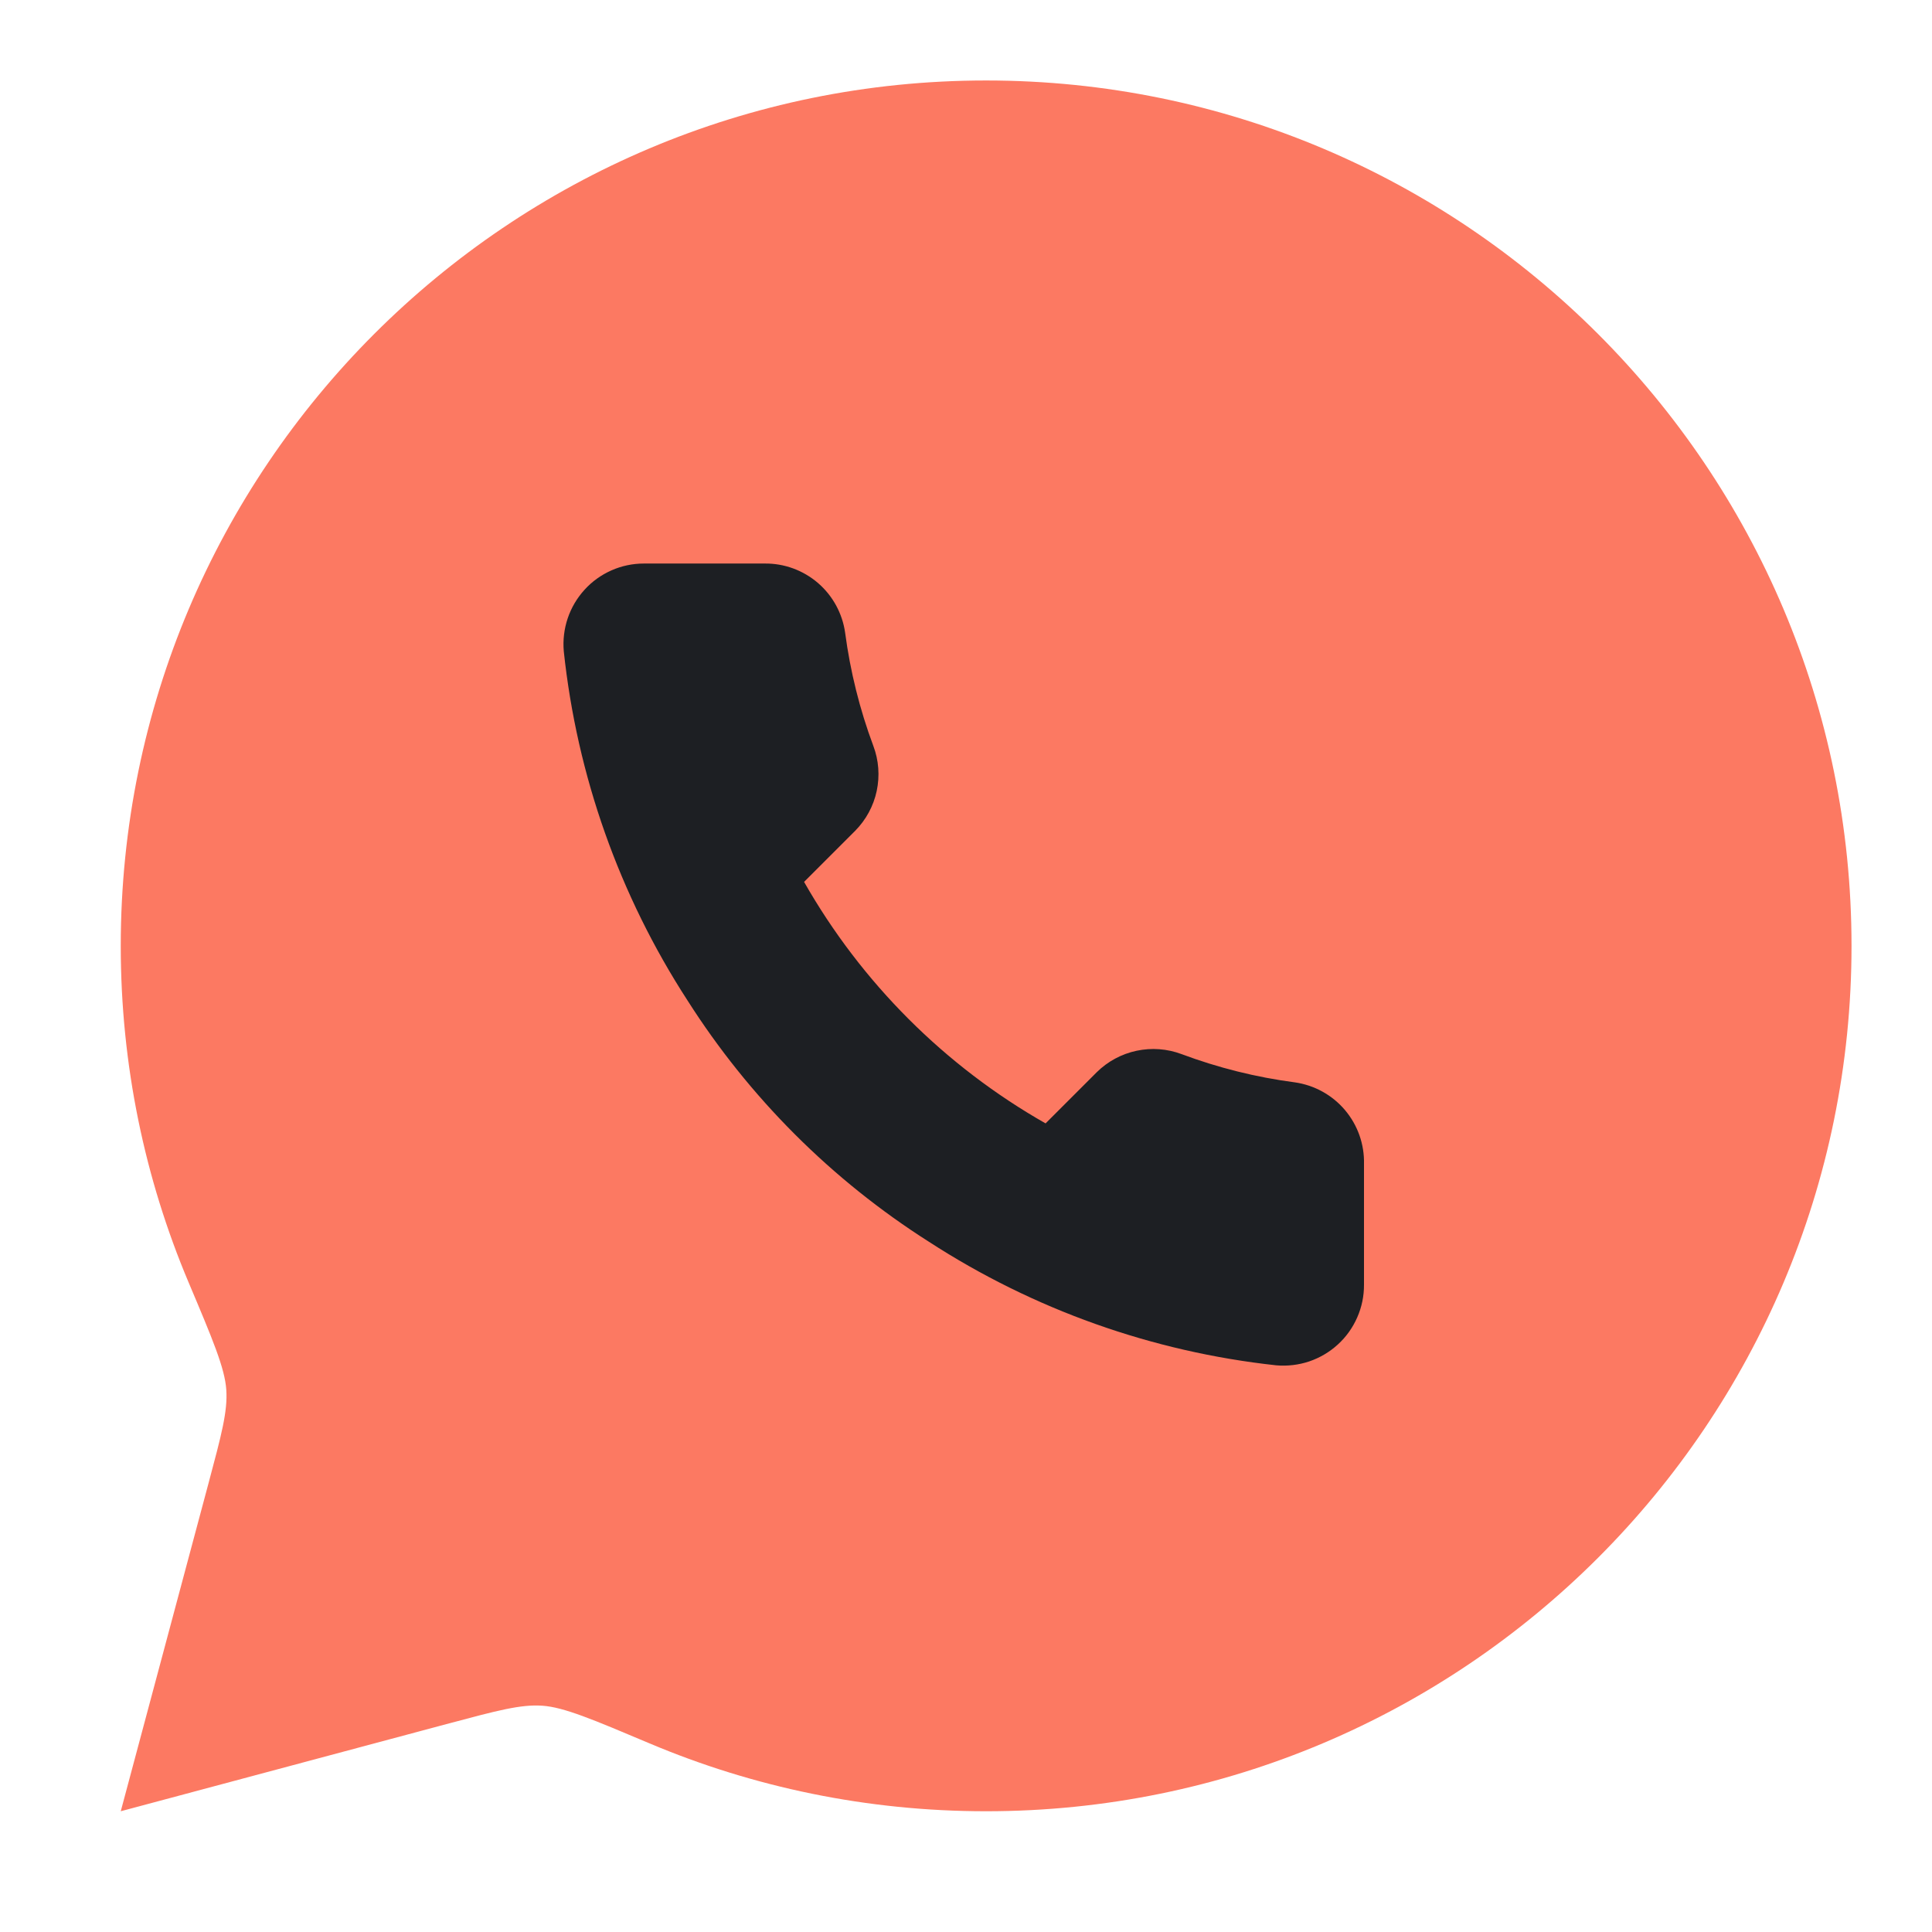 <?xml version="1.0" encoding="UTF-8"?> <svg xmlns="http://www.w3.org/2000/svg" width="32" height="32" viewBox="0 0 32 32" fill="none"><path d="M30.667 15.667C30.667 23.583 24.249 30 16.333 30C14.357 30 12.474 29.6 10.761 28.877L10.761 28.877C9.814 28.477 9.341 28.277 8.983 28.252C8.626 28.227 8.232 28.333 7.446 28.543L7.445 28.543L2 30L3.457 24.555L3.457 24.555C3.667 23.768 3.773 23.375 3.748 23.017C3.723 22.659 3.523 22.186 3.123 21.239C2.4 19.526 2 17.643 2 15.667C2 7.751 8.417 1.333 16.333 1.333C24.249 1.333 30.667 7.751 30.667 15.667Z" fill="#FC7962"></path><path d="M22.592 19.28V21.28C22.593 21.466 22.555 21.65 22.48 21.82C22.406 21.99 22.297 22.143 22.16 22.268C22.023 22.394 21.861 22.489 21.686 22.549C21.51 22.608 21.323 22.63 21.138 22.614C19.087 22.391 17.116 21.69 15.385 20.567C13.774 19.543 12.409 18.178 11.385 16.567C10.258 14.828 9.557 12.848 9.338 10.787C9.322 10.602 9.344 10.417 9.403 10.241C9.462 10.066 9.557 9.905 9.682 9.768C9.806 9.631 9.958 9.522 10.128 9.447C10.297 9.372 10.48 9.334 10.665 9.334H12.665C12.989 9.33 13.302 9.445 13.548 9.656C13.793 9.867 13.953 10.16 13.998 10.48C14.083 11.12 14.239 11.749 14.465 12.354C14.555 12.592 14.574 12.851 14.521 13.101C14.468 13.35 14.344 13.579 14.165 13.76L13.318 14.607C14.268 16.276 15.649 17.658 17.318 18.607L18.165 17.76C18.346 17.581 18.575 17.457 18.825 17.404C19.074 17.351 19.333 17.37 19.572 17.46C20.177 17.686 20.805 17.843 21.445 17.927C21.769 17.973 22.065 18.136 22.276 18.385C22.488 18.635 22.6 18.953 22.592 19.28Z" fill="#1D1F23"></path></svg> 